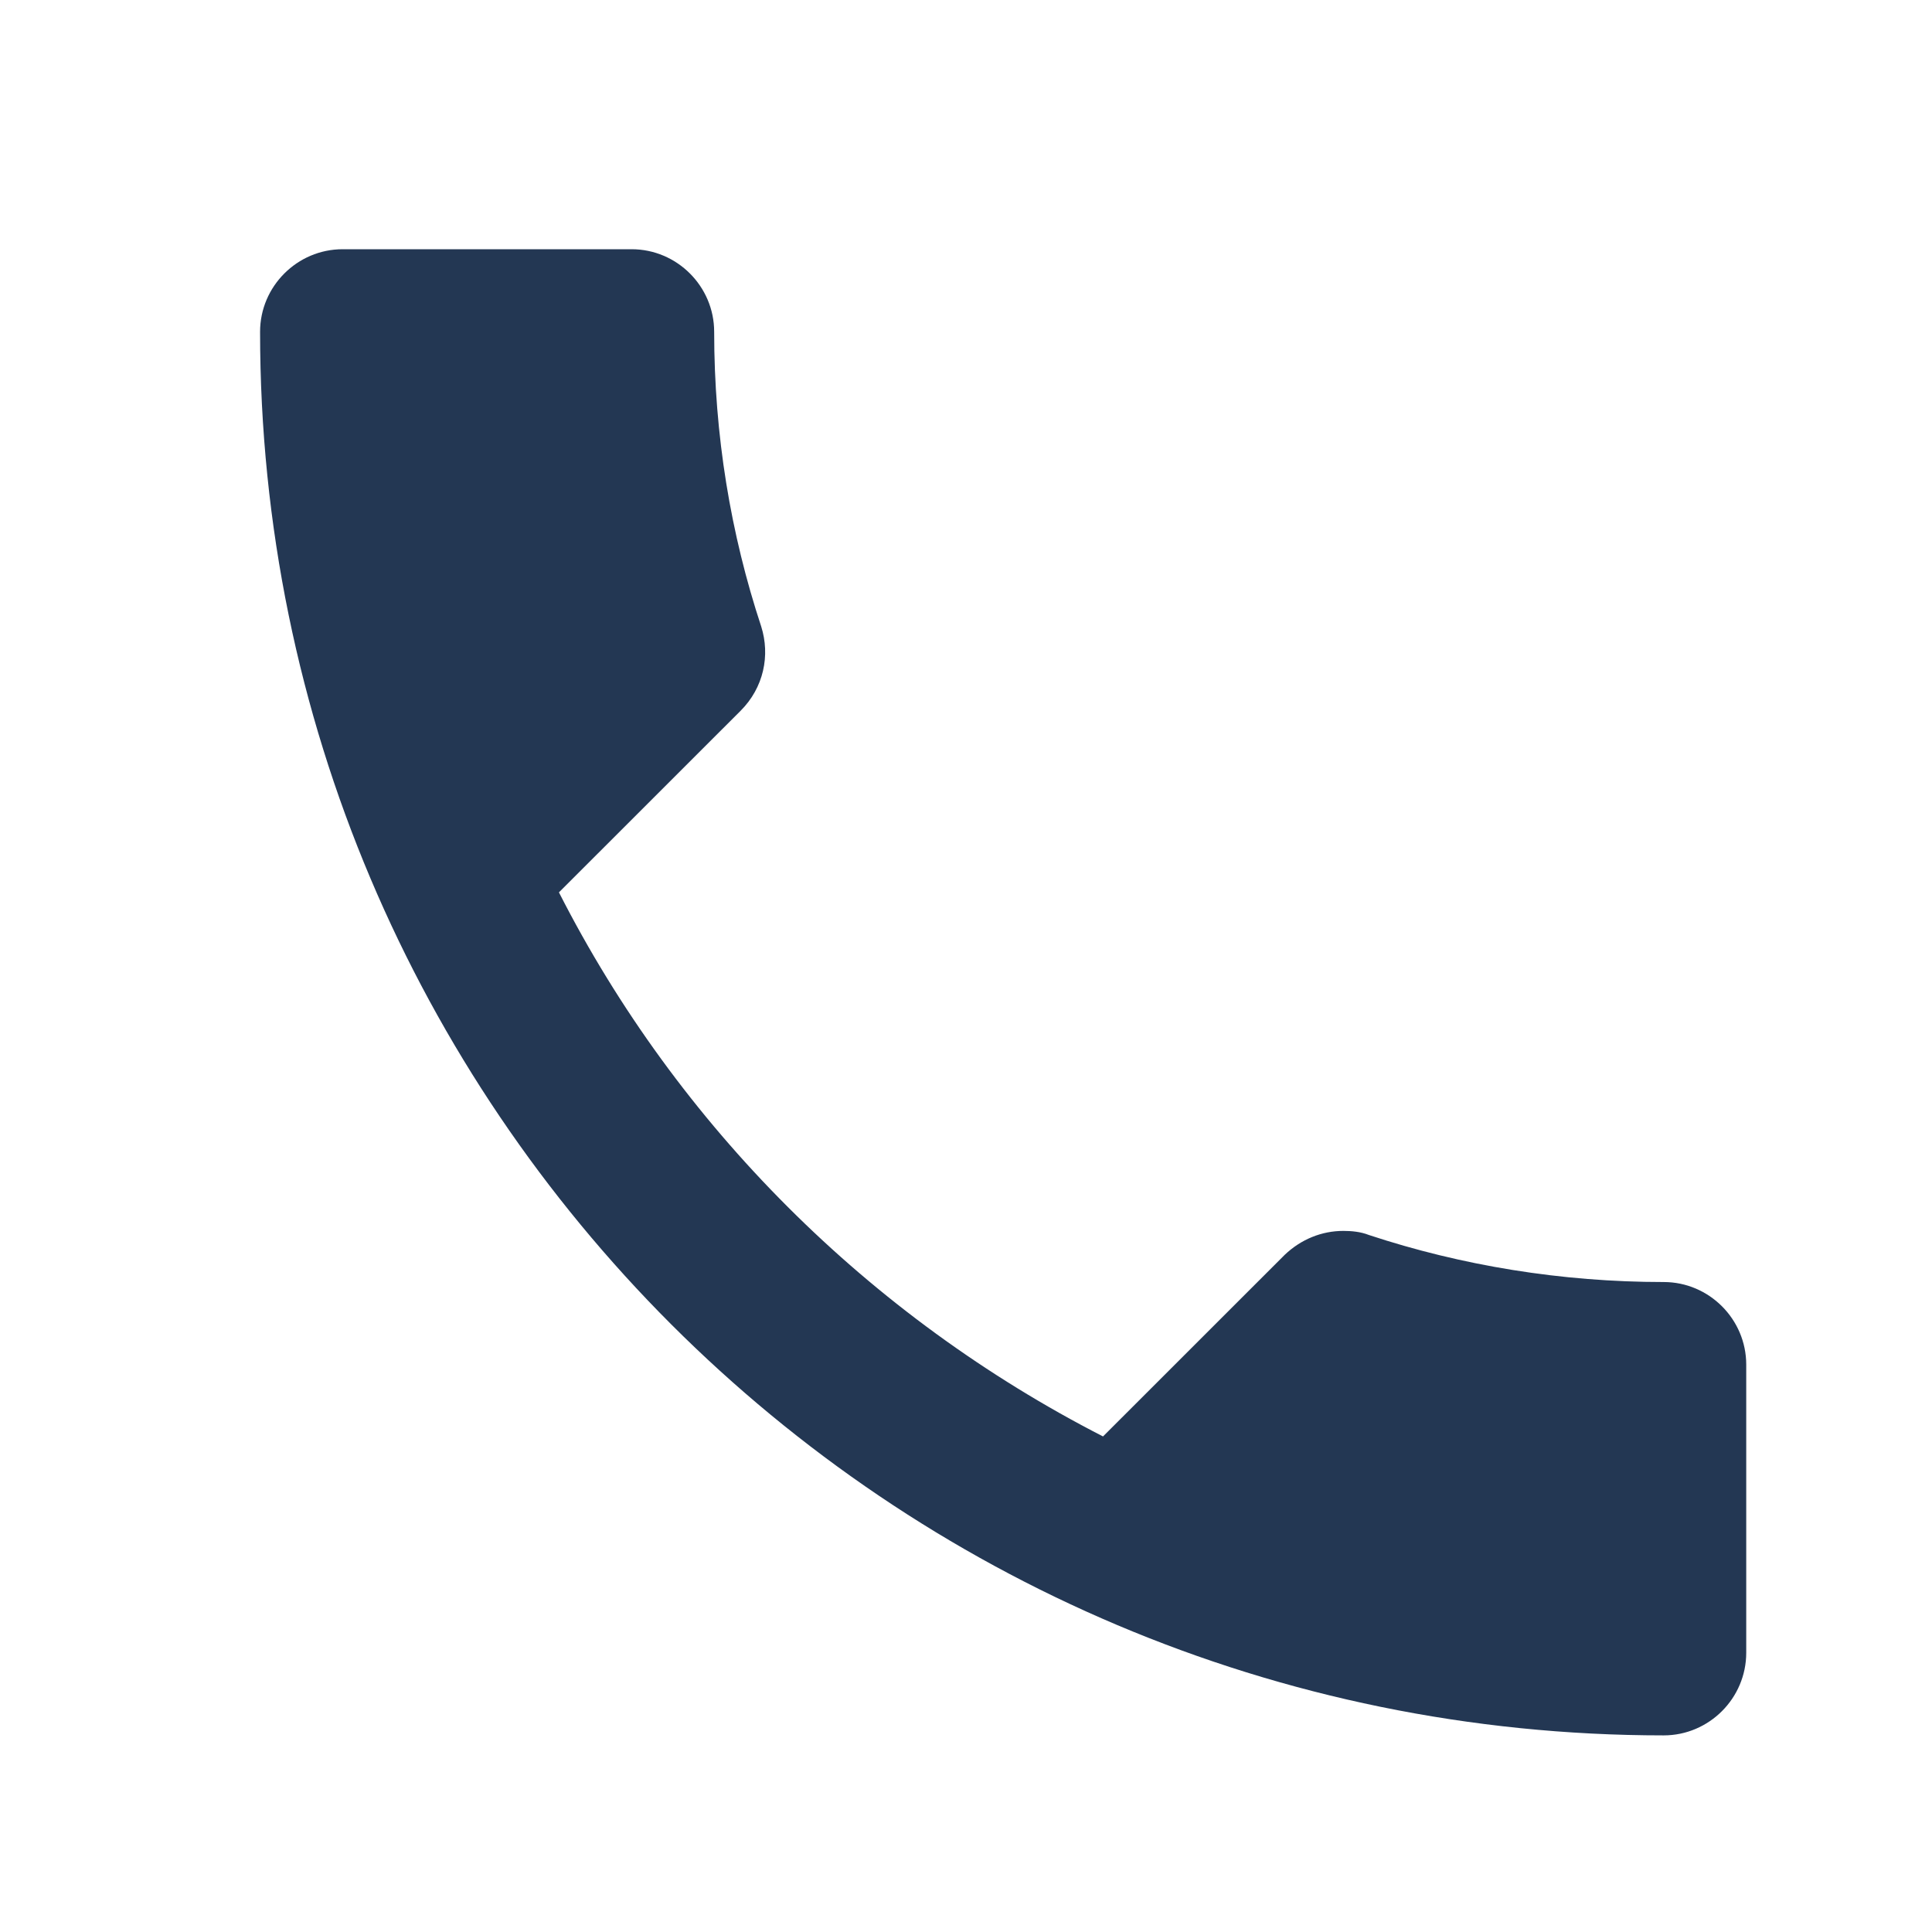 <svg width="26" height="26" viewBox="0 0 26 26" fill="none" xmlns="http://www.w3.org/2000/svg">
<path d="M8.5 3.354H4.611C4 3.354 3.5 3.854 3.5 4.465C3.5 14.898 11.956 23.354 22.389 23.354C23 23.354 23.5 22.854 23.5 22.242V18.365C23.5 17.753 23 17.253 22.389 17.253C21.011 17.253 19.667 17.031 18.422 16.62C18.311 16.576 18.189 16.565 18.078 16.565C17.789 16.565 17.511 16.676 17.289 16.887L14.844 19.331C11.7 17.72 9.122 15.153 7.522 12.009L9.967 9.565C10.278 9.254 10.367 8.82 10.244 8.431C9.833 7.187 9.611 5.854 9.611 4.465C9.611 3.854 9.111 3.354 8.5 3.354Z" fill="#233753"/>
</svg>
